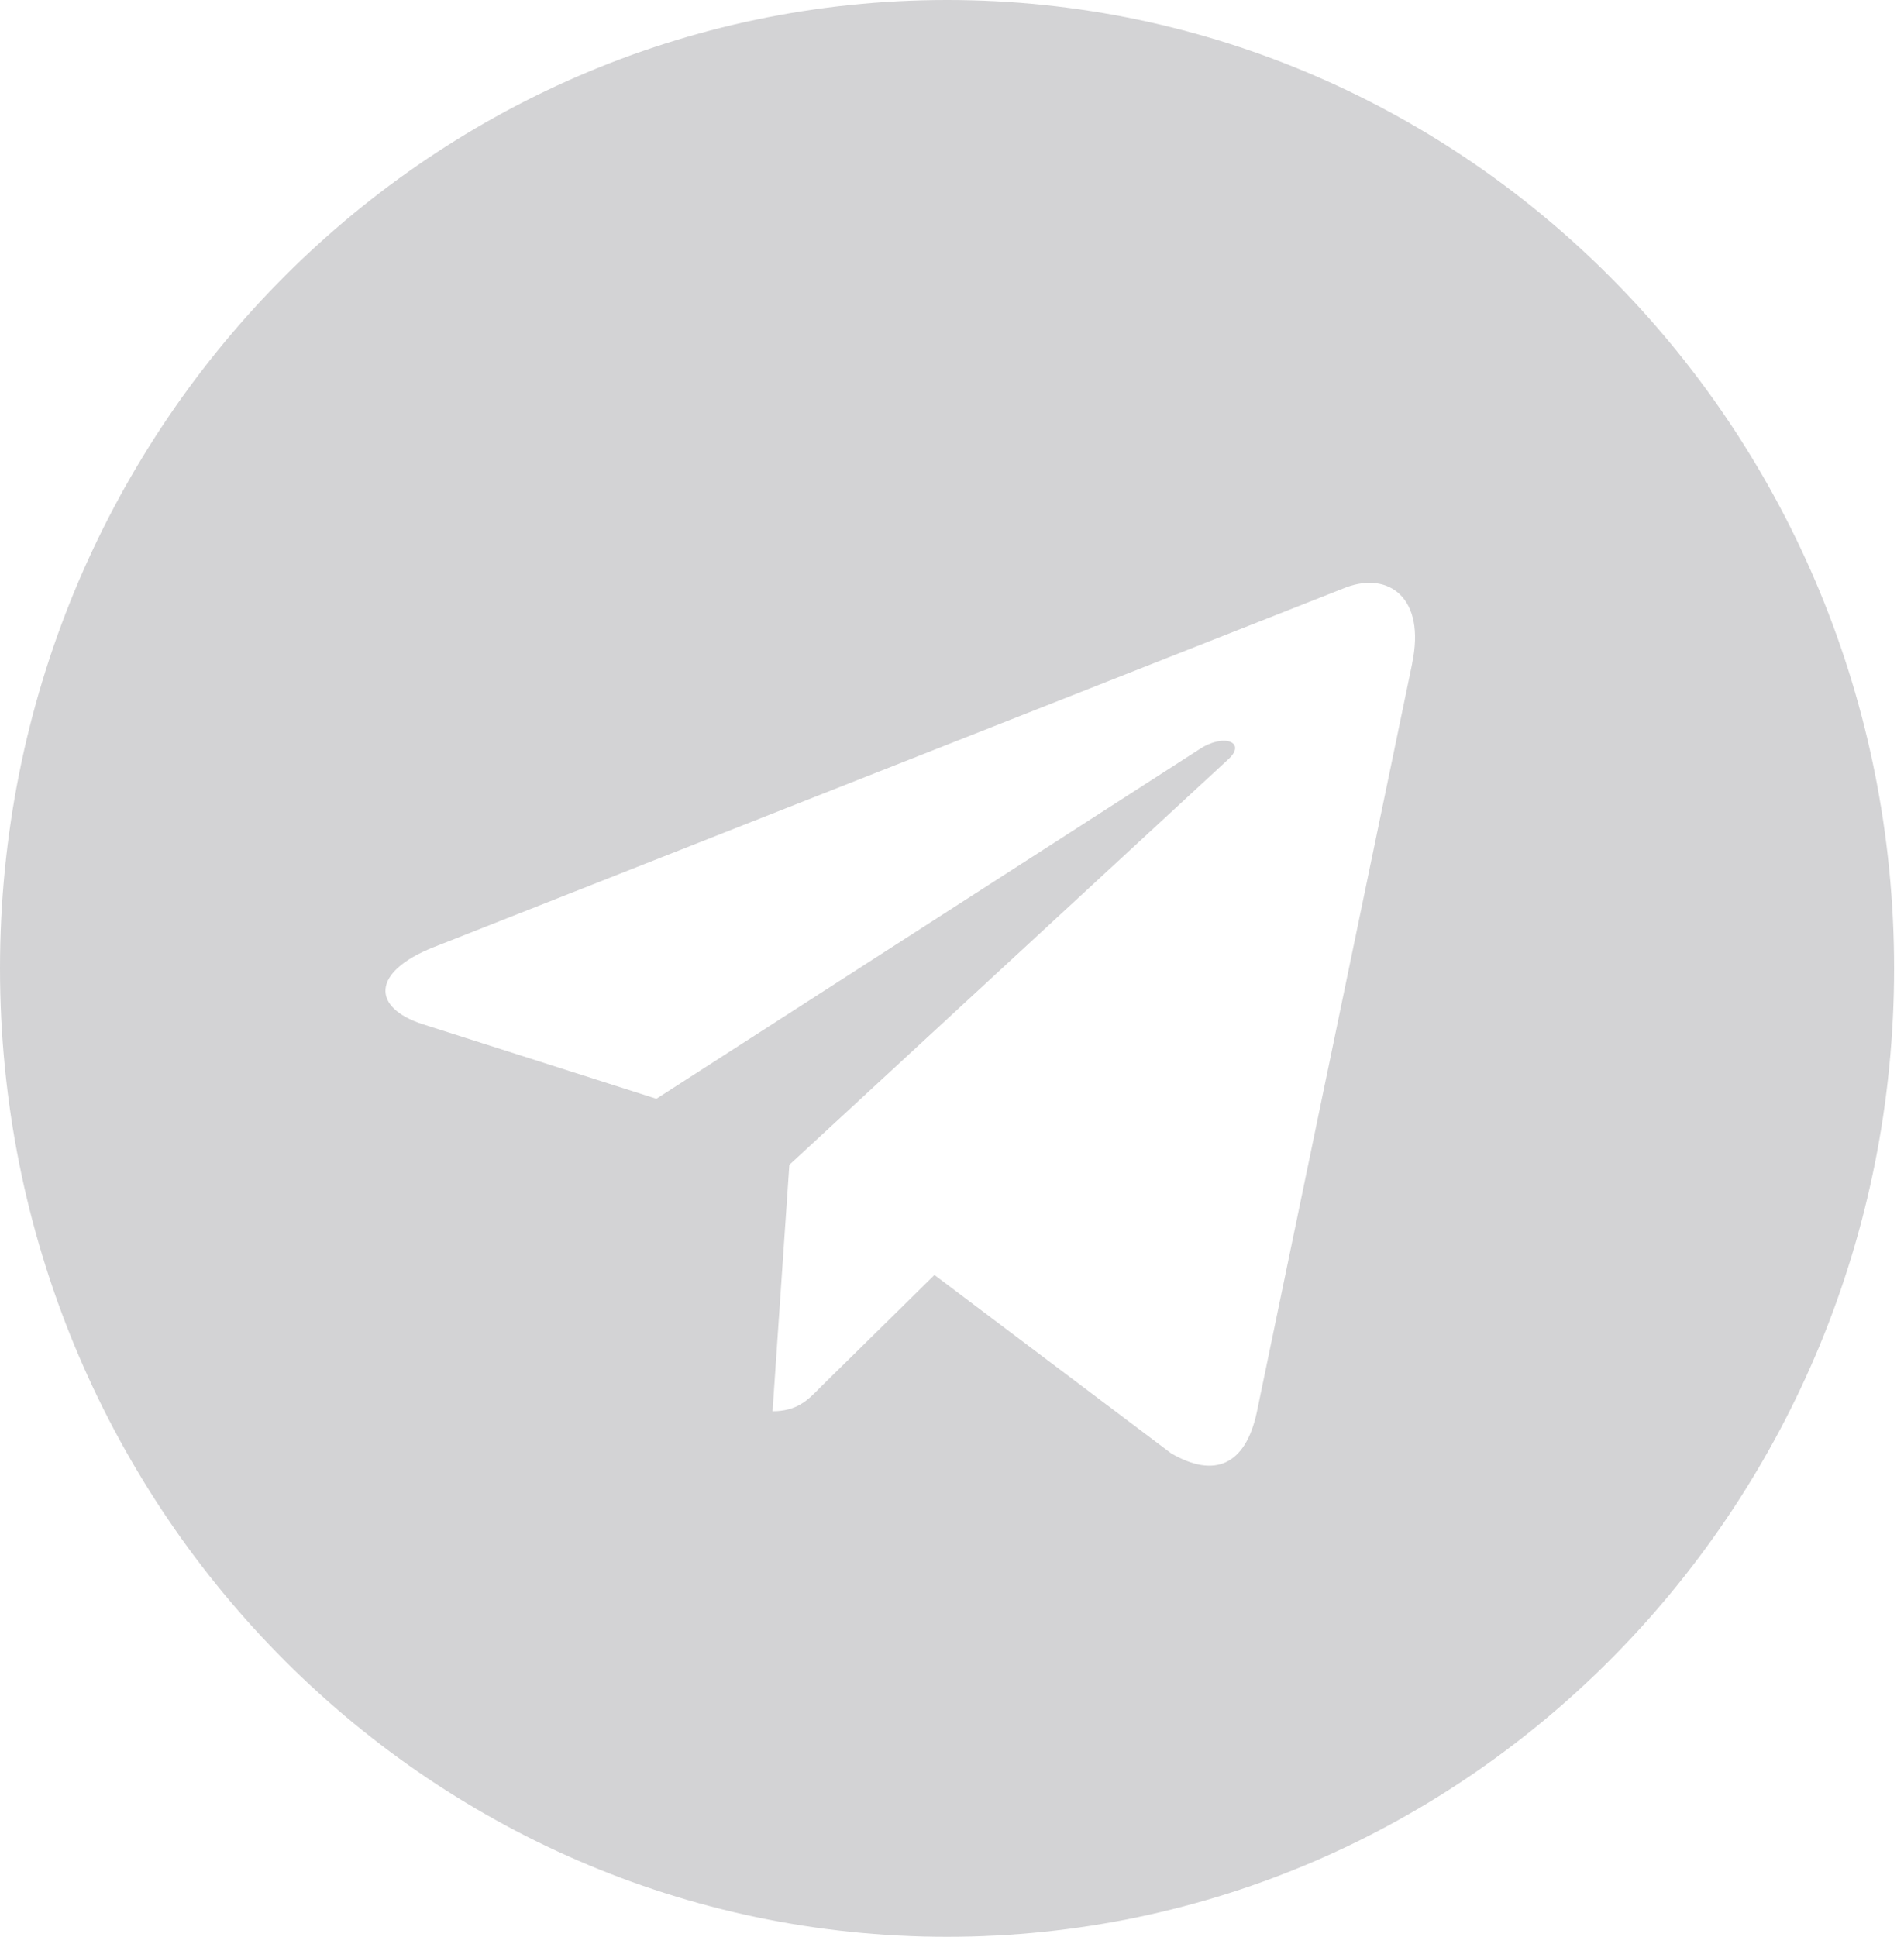 <?xml version="1.0" encoding="UTF-8"?> <svg xmlns="http://www.w3.org/2000/svg" width="117" height="119" viewBox="0 0 117 119" fill="none"> <path d="M58.196 0C26.045 0 0 26.633 0 59.5C0 92.367 26.049 119 58.196 119C90.346 119 116.391 92.367 116.391 59.5C116.391 26.633 90.342 0 58.196 0ZM86.779 40.763L77.228 86.782C76.522 90.045 74.622 90.835 71.971 89.3L57.422 78.337L50.405 85.246C49.632 86.037 48.974 86.709 47.473 86.709L48.505 71.569L75.467 46.663C76.642 45.608 75.208 45.009 73.657 46.065L40.335 67.511L25.974 62.928C22.854 61.922 22.783 59.738 26.631 58.203L82.739 36.08C85.345 35.12 87.62 36.729 86.775 40.76L86.779 40.763Z" fill="#D3D3D5"></path> </svg> 